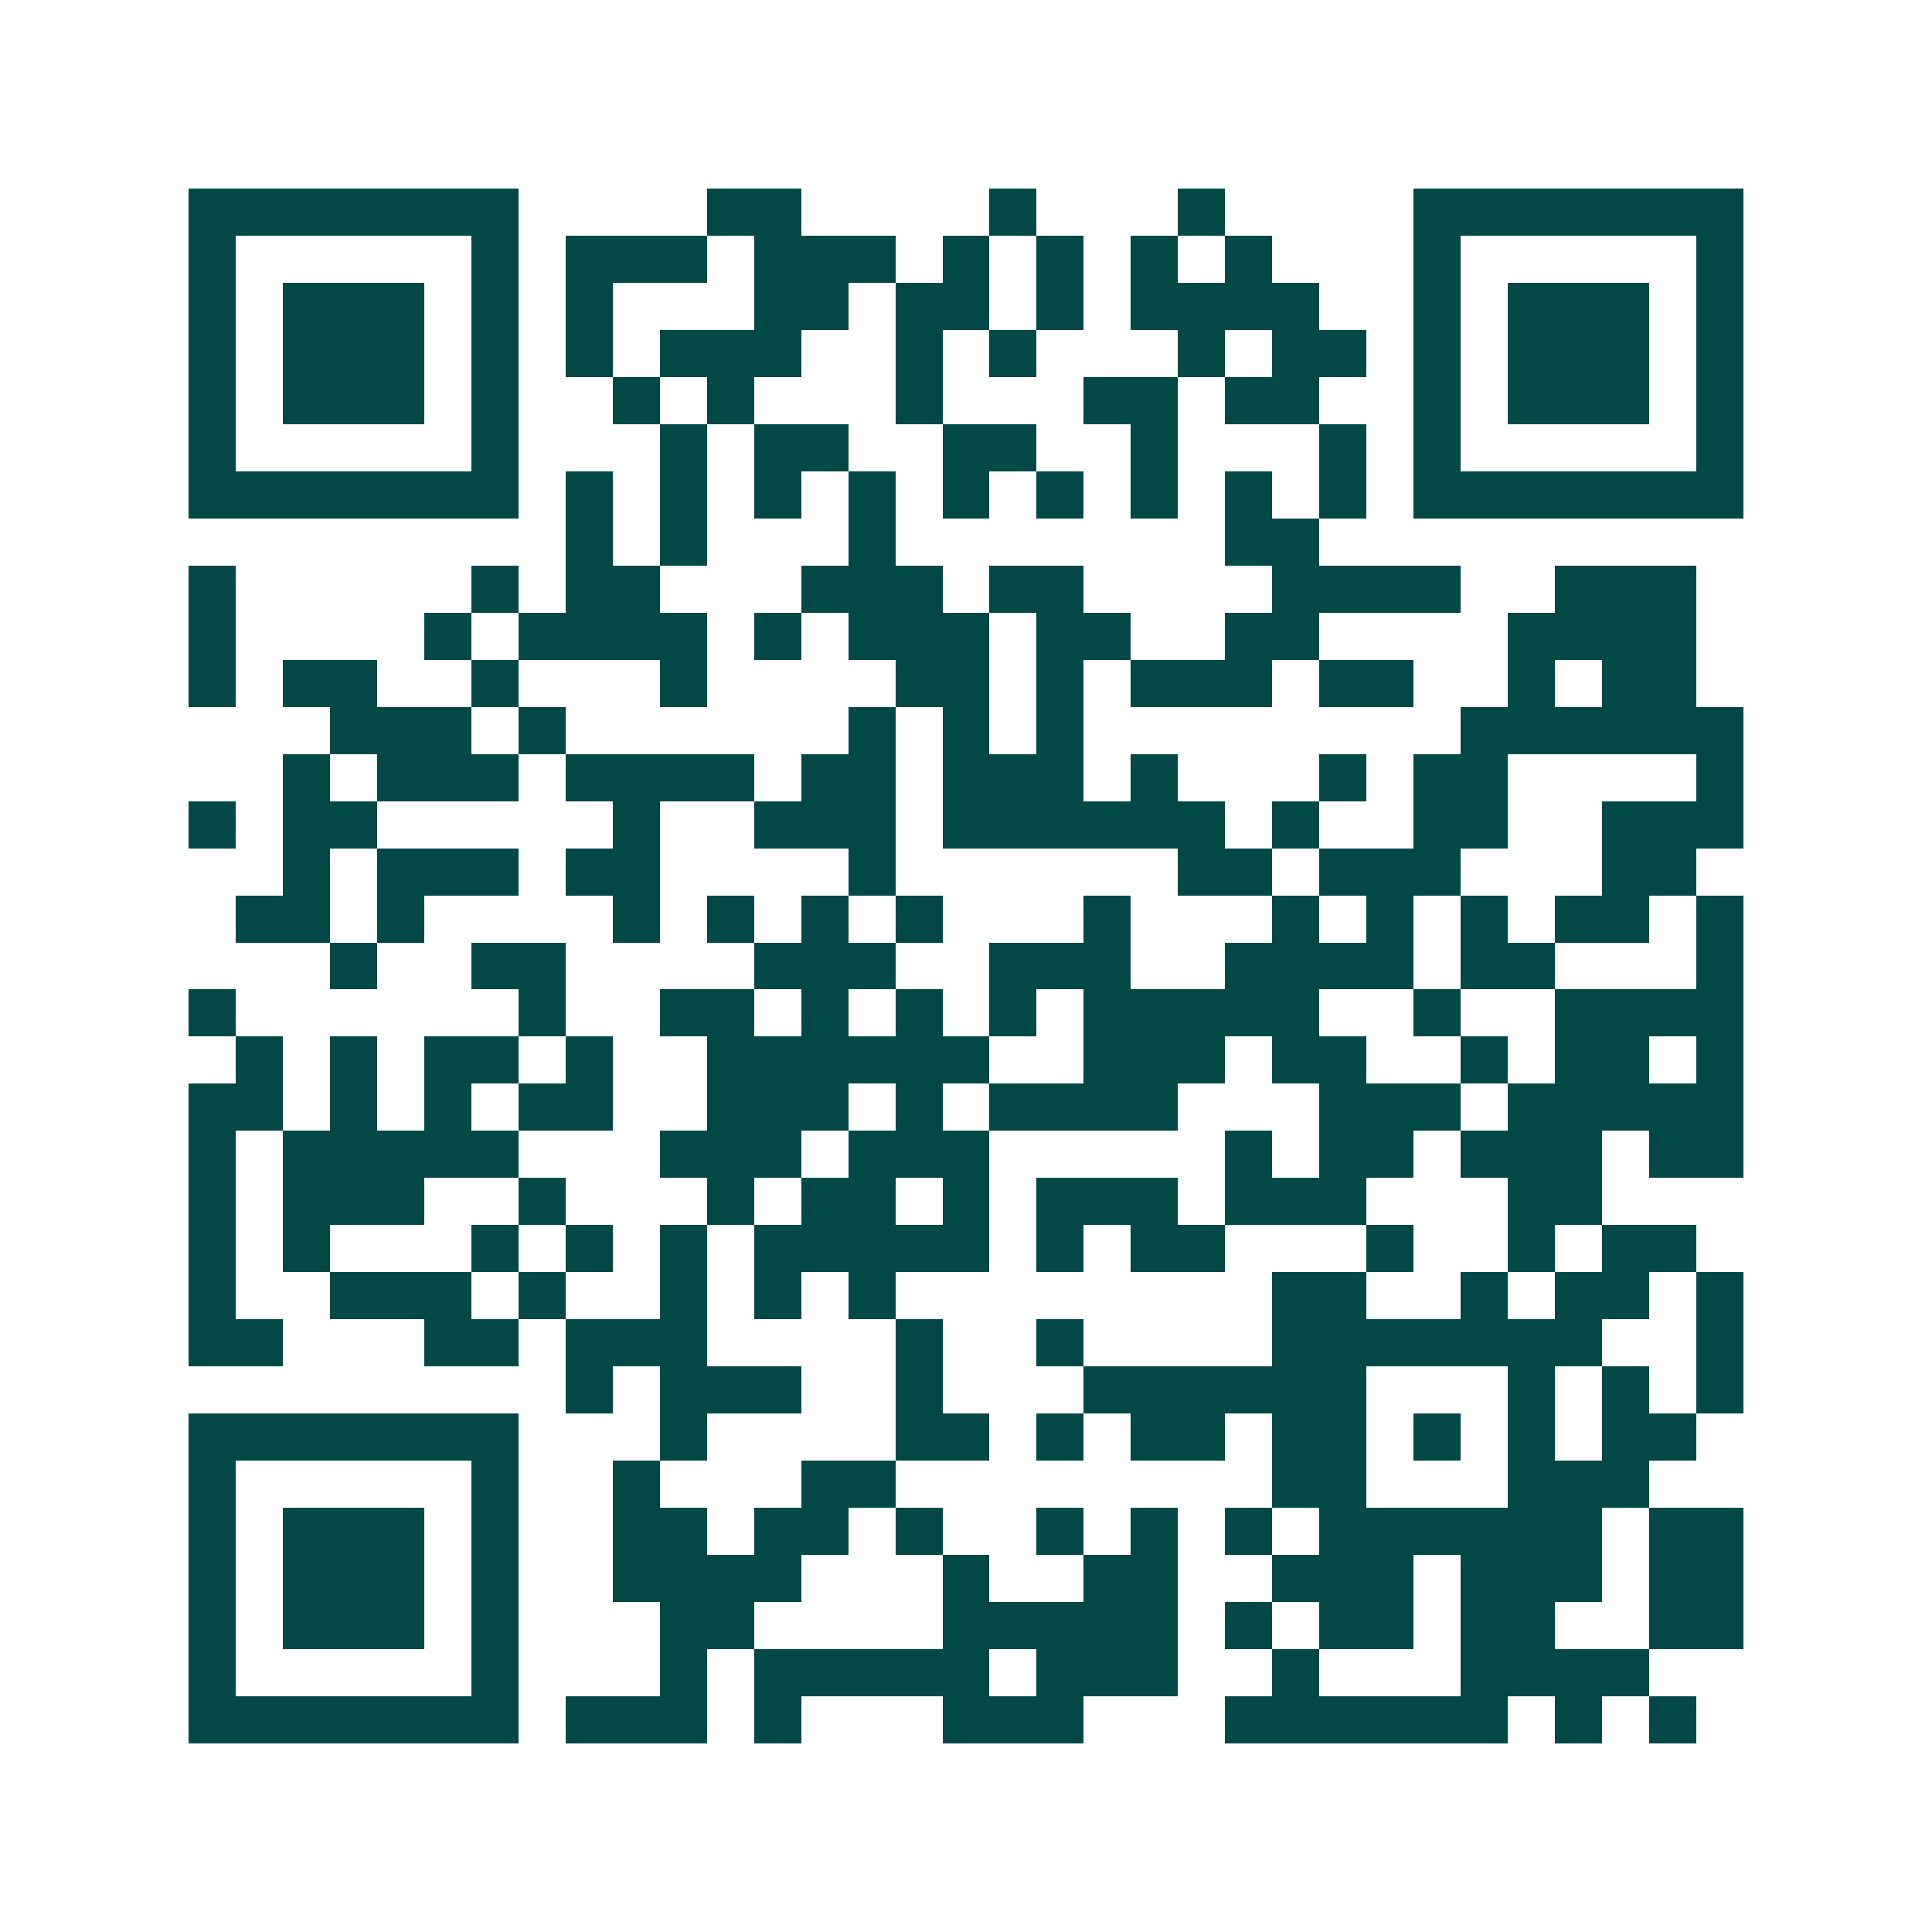 <svg xmlns="http://www.w3.org/2000/svg" width="200" height="200" viewBox="0 0 41 41" shape-rendering="crispEdges"><path fill="#ffffff" d="M0 0h41v41H0z"/><path stroke="#014847" d="M4 4.5h7m4 0h2m4 0h1m3 0h1m4 0h7M4 5.5h1m5 0h1m1 0h3m1 0h3m1 0h1m1 0h1m1 0h1m1 0h1m3 0h1m5 0h1M4 6.5h1m1 0h3m1 0h1m1 0h1m3 0h2m1 0h2m1 0h1m1 0h4m2 0h1m1 0h3m1 0h1M4 7.5h1m1 0h3m1 0h1m1 0h1m1 0h3m2 0h1m1 0h1m3 0h1m1 0h2m1 0h1m1 0h3m1 0h1M4 8.5h1m1 0h3m1 0h1m2 0h1m1 0h1m3 0h1m3 0h2m1 0h2m2 0h1m1 0h3m1 0h1M4 9.5h1m5 0h1m3 0h1m1 0h2m2 0h2m2 0h1m3 0h1m1 0h1m5 0h1M4 10.5h7m1 0h1m1 0h1m1 0h1m1 0h1m1 0h1m1 0h1m1 0h1m1 0h1m1 0h1m1 0h7M12 11.5h1m1 0h1m3 0h1m7 0h2M4 12.5h1m5 0h1m1 0h2m3 0h3m1 0h2m4 0h4m2 0h3M4 13.5h1m4 0h1m1 0h4m1 0h1m1 0h3m1 0h2m2 0h2m4 0h4M4 14.5h1m1 0h2m2 0h1m3 0h1m4 0h2m1 0h1m1 0h3m1 0h2m2 0h1m1 0h2M7 15.5h3m1 0h1m6 0h1m1 0h1m1 0h1m8 0h6M6 16.5h1m1 0h3m1 0h4m1 0h2m1 0h3m1 0h1m3 0h1m1 0h2m4 0h1M4 17.5h1m1 0h2m5 0h1m2 0h3m1 0h6m1 0h1m2 0h2m2 0h3M6 18.5h1m1 0h3m1 0h2m4 0h1m6 0h2m1 0h3m3 0h2M5 19.5h2m1 0h1m4 0h1m1 0h1m1 0h1m1 0h1m3 0h1m3 0h1m1 0h1m1 0h1m1 0h2m1 0h1M7 20.5h1m2 0h2m4 0h3m2 0h3m2 0h4m1 0h2m3 0h1M4 21.5h1m6 0h1m2 0h2m1 0h1m1 0h1m1 0h1m1 0h5m2 0h1m2 0h4M5 22.5h1m1 0h1m1 0h2m1 0h1m2 0h6m2 0h3m1 0h2m2 0h1m1 0h2m1 0h1M4 23.5h2m1 0h1m1 0h1m1 0h2m2 0h3m1 0h1m1 0h4m3 0h3m1 0h5M4 24.5h1m1 0h5m3 0h3m1 0h3m5 0h1m1 0h2m1 0h3m1 0h2M4 25.5h1m1 0h3m2 0h1m3 0h1m1 0h2m1 0h1m1 0h3m1 0h3m3 0h2M4 26.5h1m1 0h1m3 0h1m1 0h1m1 0h1m1 0h5m1 0h1m1 0h2m3 0h1m2 0h1m1 0h2M4 27.5h1m2 0h3m1 0h1m2 0h1m1 0h1m1 0h1m8 0h2m2 0h1m1 0h2m1 0h1M4 28.5h2m3 0h2m1 0h3m4 0h1m2 0h1m4 0h7m2 0h1M12 29.5h1m1 0h3m2 0h1m3 0h6m3 0h1m1 0h1m1 0h1M4 30.5h7m3 0h1m4 0h2m1 0h1m1 0h2m1 0h2m1 0h1m1 0h1m1 0h2M4 31.5h1m5 0h1m2 0h1m3 0h2m8 0h2m3 0h3M4 32.5h1m1 0h3m1 0h1m2 0h2m1 0h2m1 0h1m2 0h1m1 0h1m1 0h1m1 0h6m1 0h2M4 33.5h1m1 0h3m1 0h1m2 0h4m3 0h1m2 0h2m2 0h3m1 0h3m1 0h2M4 34.5h1m1 0h3m1 0h1m3 0h2m4 0h5m1 0h1m1 0h2m1 0h2m2 0h2M4 35.5h1m5 0h1m3 0h1m1 0h5m1 0h3m2 0h1m3 0h4M4 36.5h7m1 0h3m1 0h1m3 0h3m3 0h6m1 0h1m1 0h1"/></svg>
